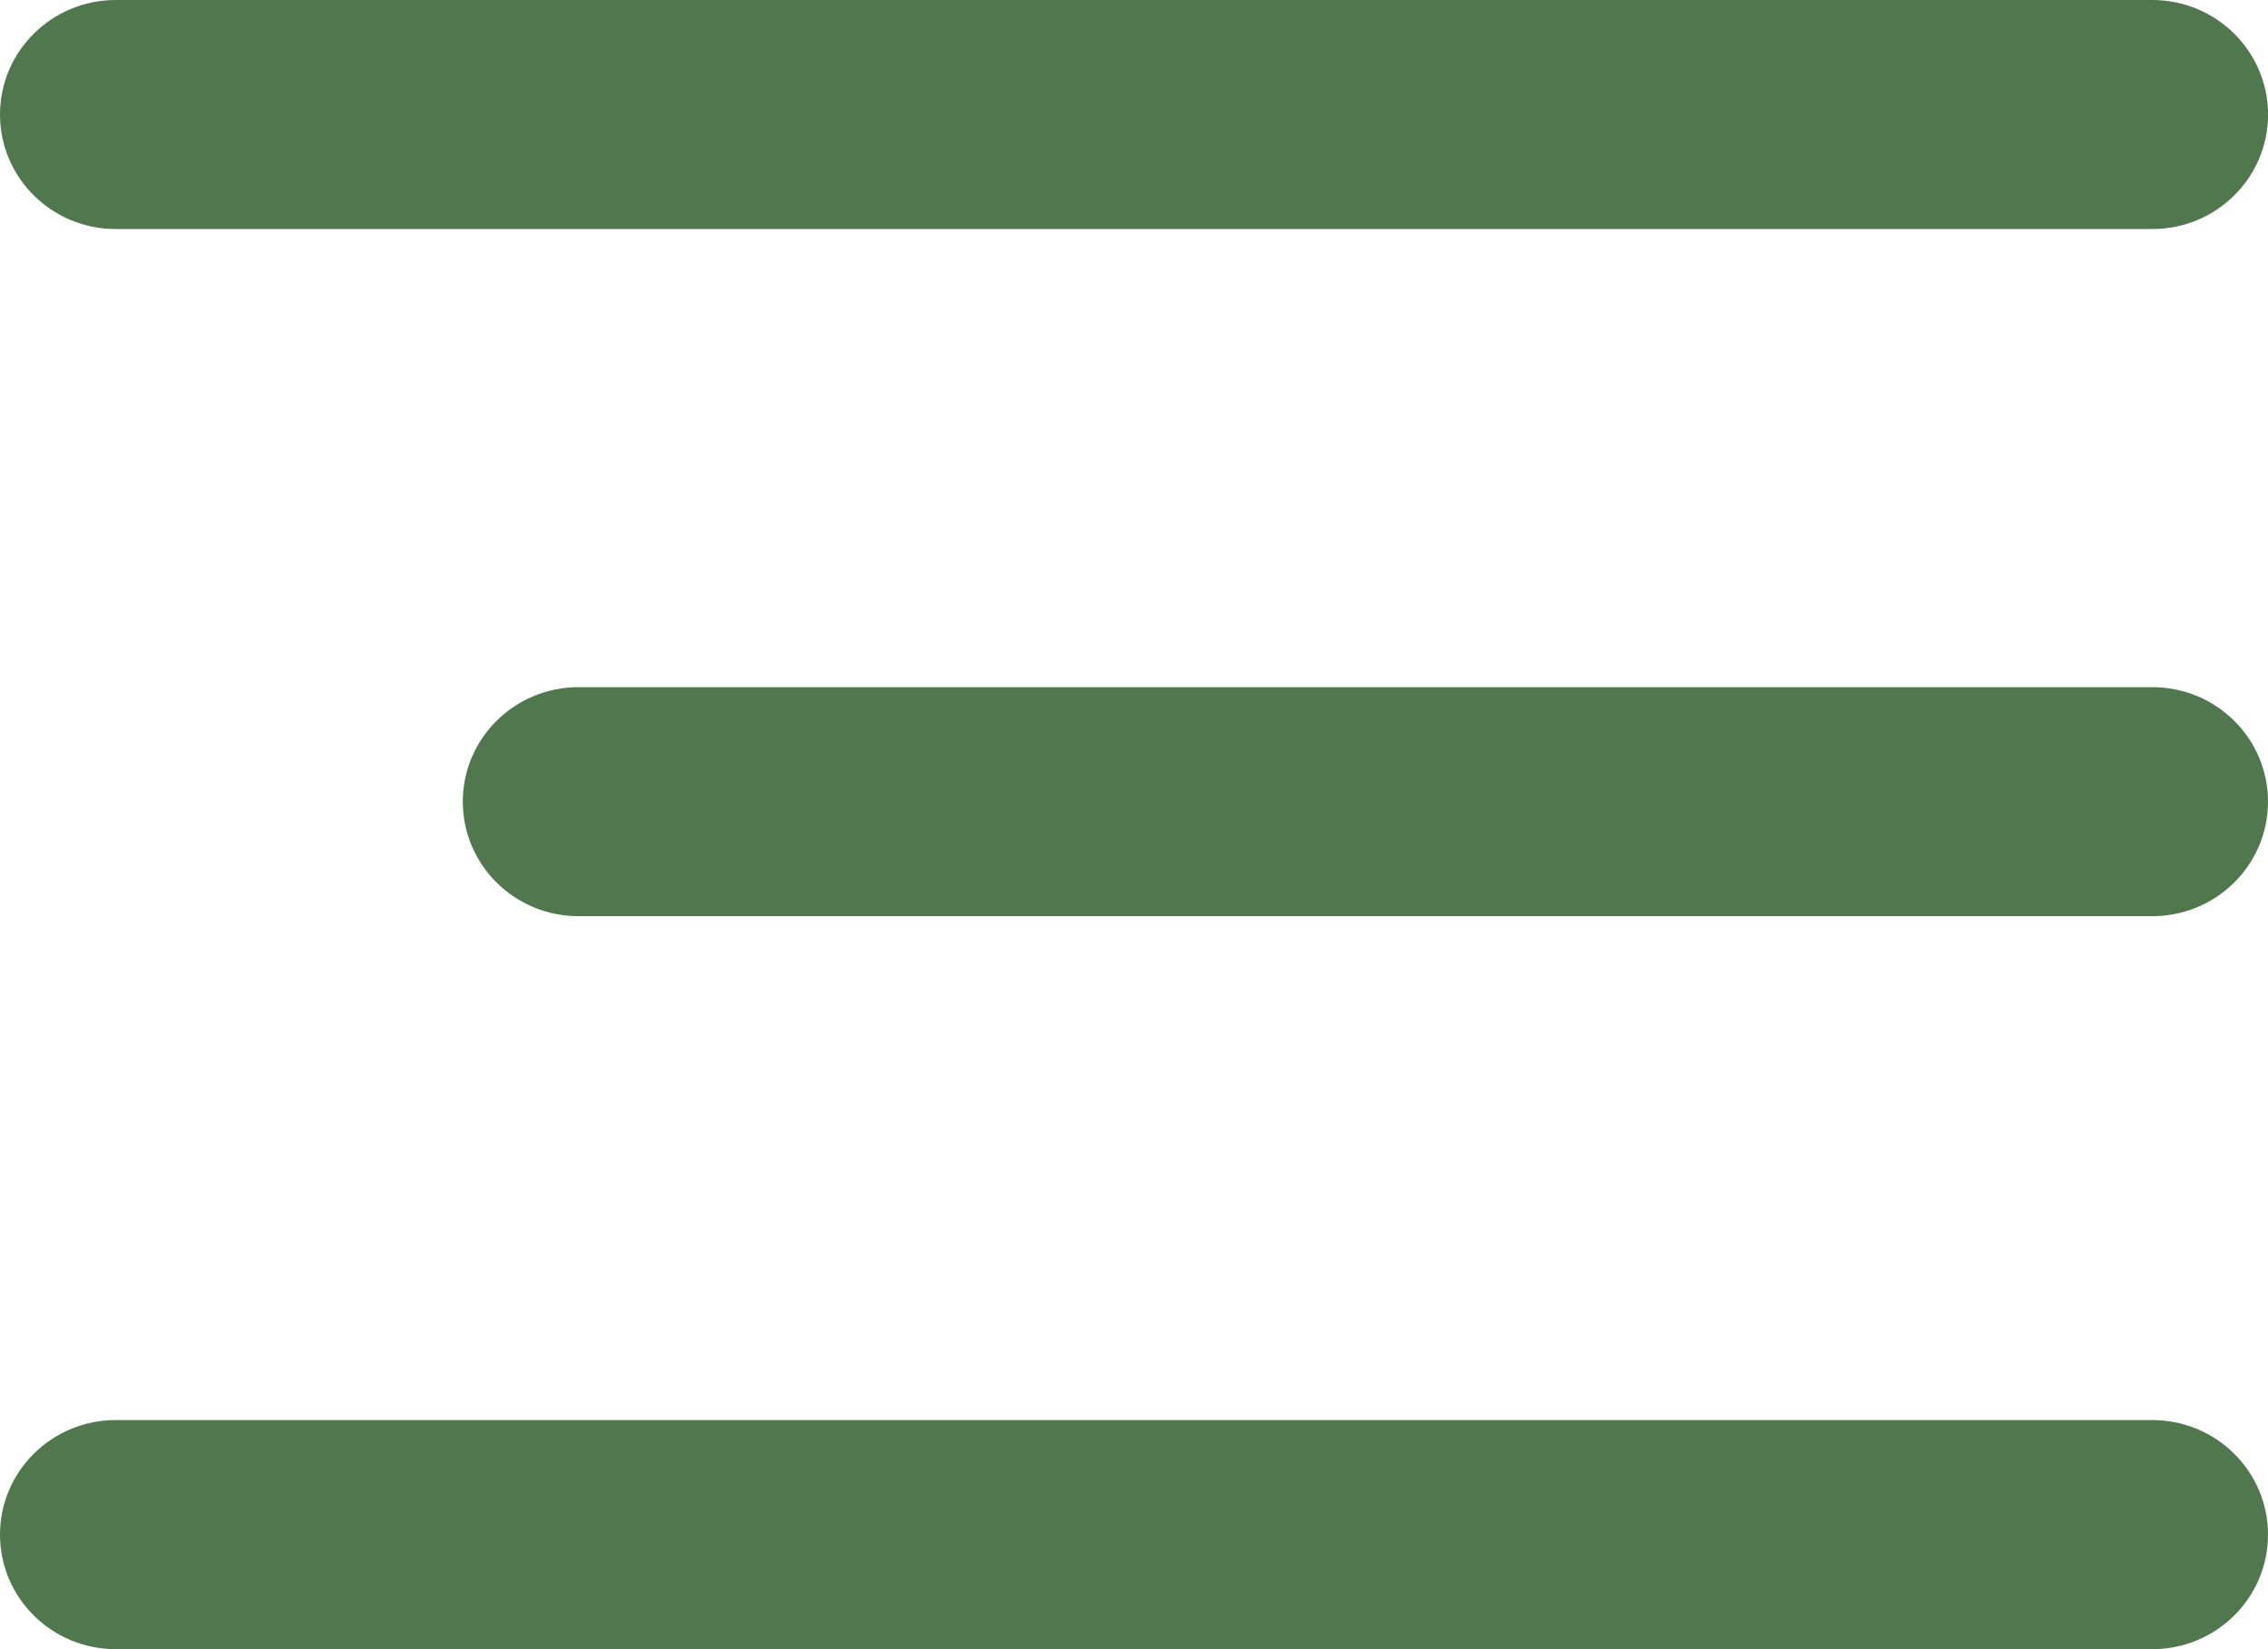 <?xml version="1.0" encoding="utf-8"?>
<!-- Generator: Adobe Illustrator 16.0.0, SVG Export Plug-In . SVG Version: 6.00 Build 0)  -->
<!DOCTYPE svg PUBLIC "-//W3C//DTD SVG 1.1//EN" "http://www.w3.org/Graphics/SVG/1.1/DTD/svg11.dtd">
<svg version="1.1" id="menu_1_" xmlns="http://www.w3.org/2000/svg" xmlns:xlink="http://www.w3.org/1999/xlink" x="0px" y="0px"
	 width="33px" height="24px" viewBox="0 0 33 24" enable-background="new 0 0 33 24" xml:space="preserve">
<g id="menu">
	<g>
		<path fill-rule="evenodd" clip-rule="evenodd" fill="#51774F" d="M1.684,3.333h29.633c0.93,0,1.684-0.746,1.684-1.666
			C33,0.746,32.246,0,31.316,0H1.684C0.754,0,0,0.746,0,1.667C0,2.587,0.754,3.333,1.684,3.333z M31.316,10H8.418
			c-0.93,0-1.684,0.746-1.684,1.666c0,0.921,0.753,1.667,1.684,1.667h22.898c0.93,0,1.684-0.746,1.684-1.667
			C33,10.746,32.246,10,31.316,10z M31.316,20.666H1.684C0.754,20.666,0,21.413,0,22.333C0,23.254,0.754,24,1.684,24h29.633
			C32.246,24,33,23.254,33,22.333C33,21.413,32.246,20.666,31.316,20.666z"/>
	</g>
</g>
</svg>
